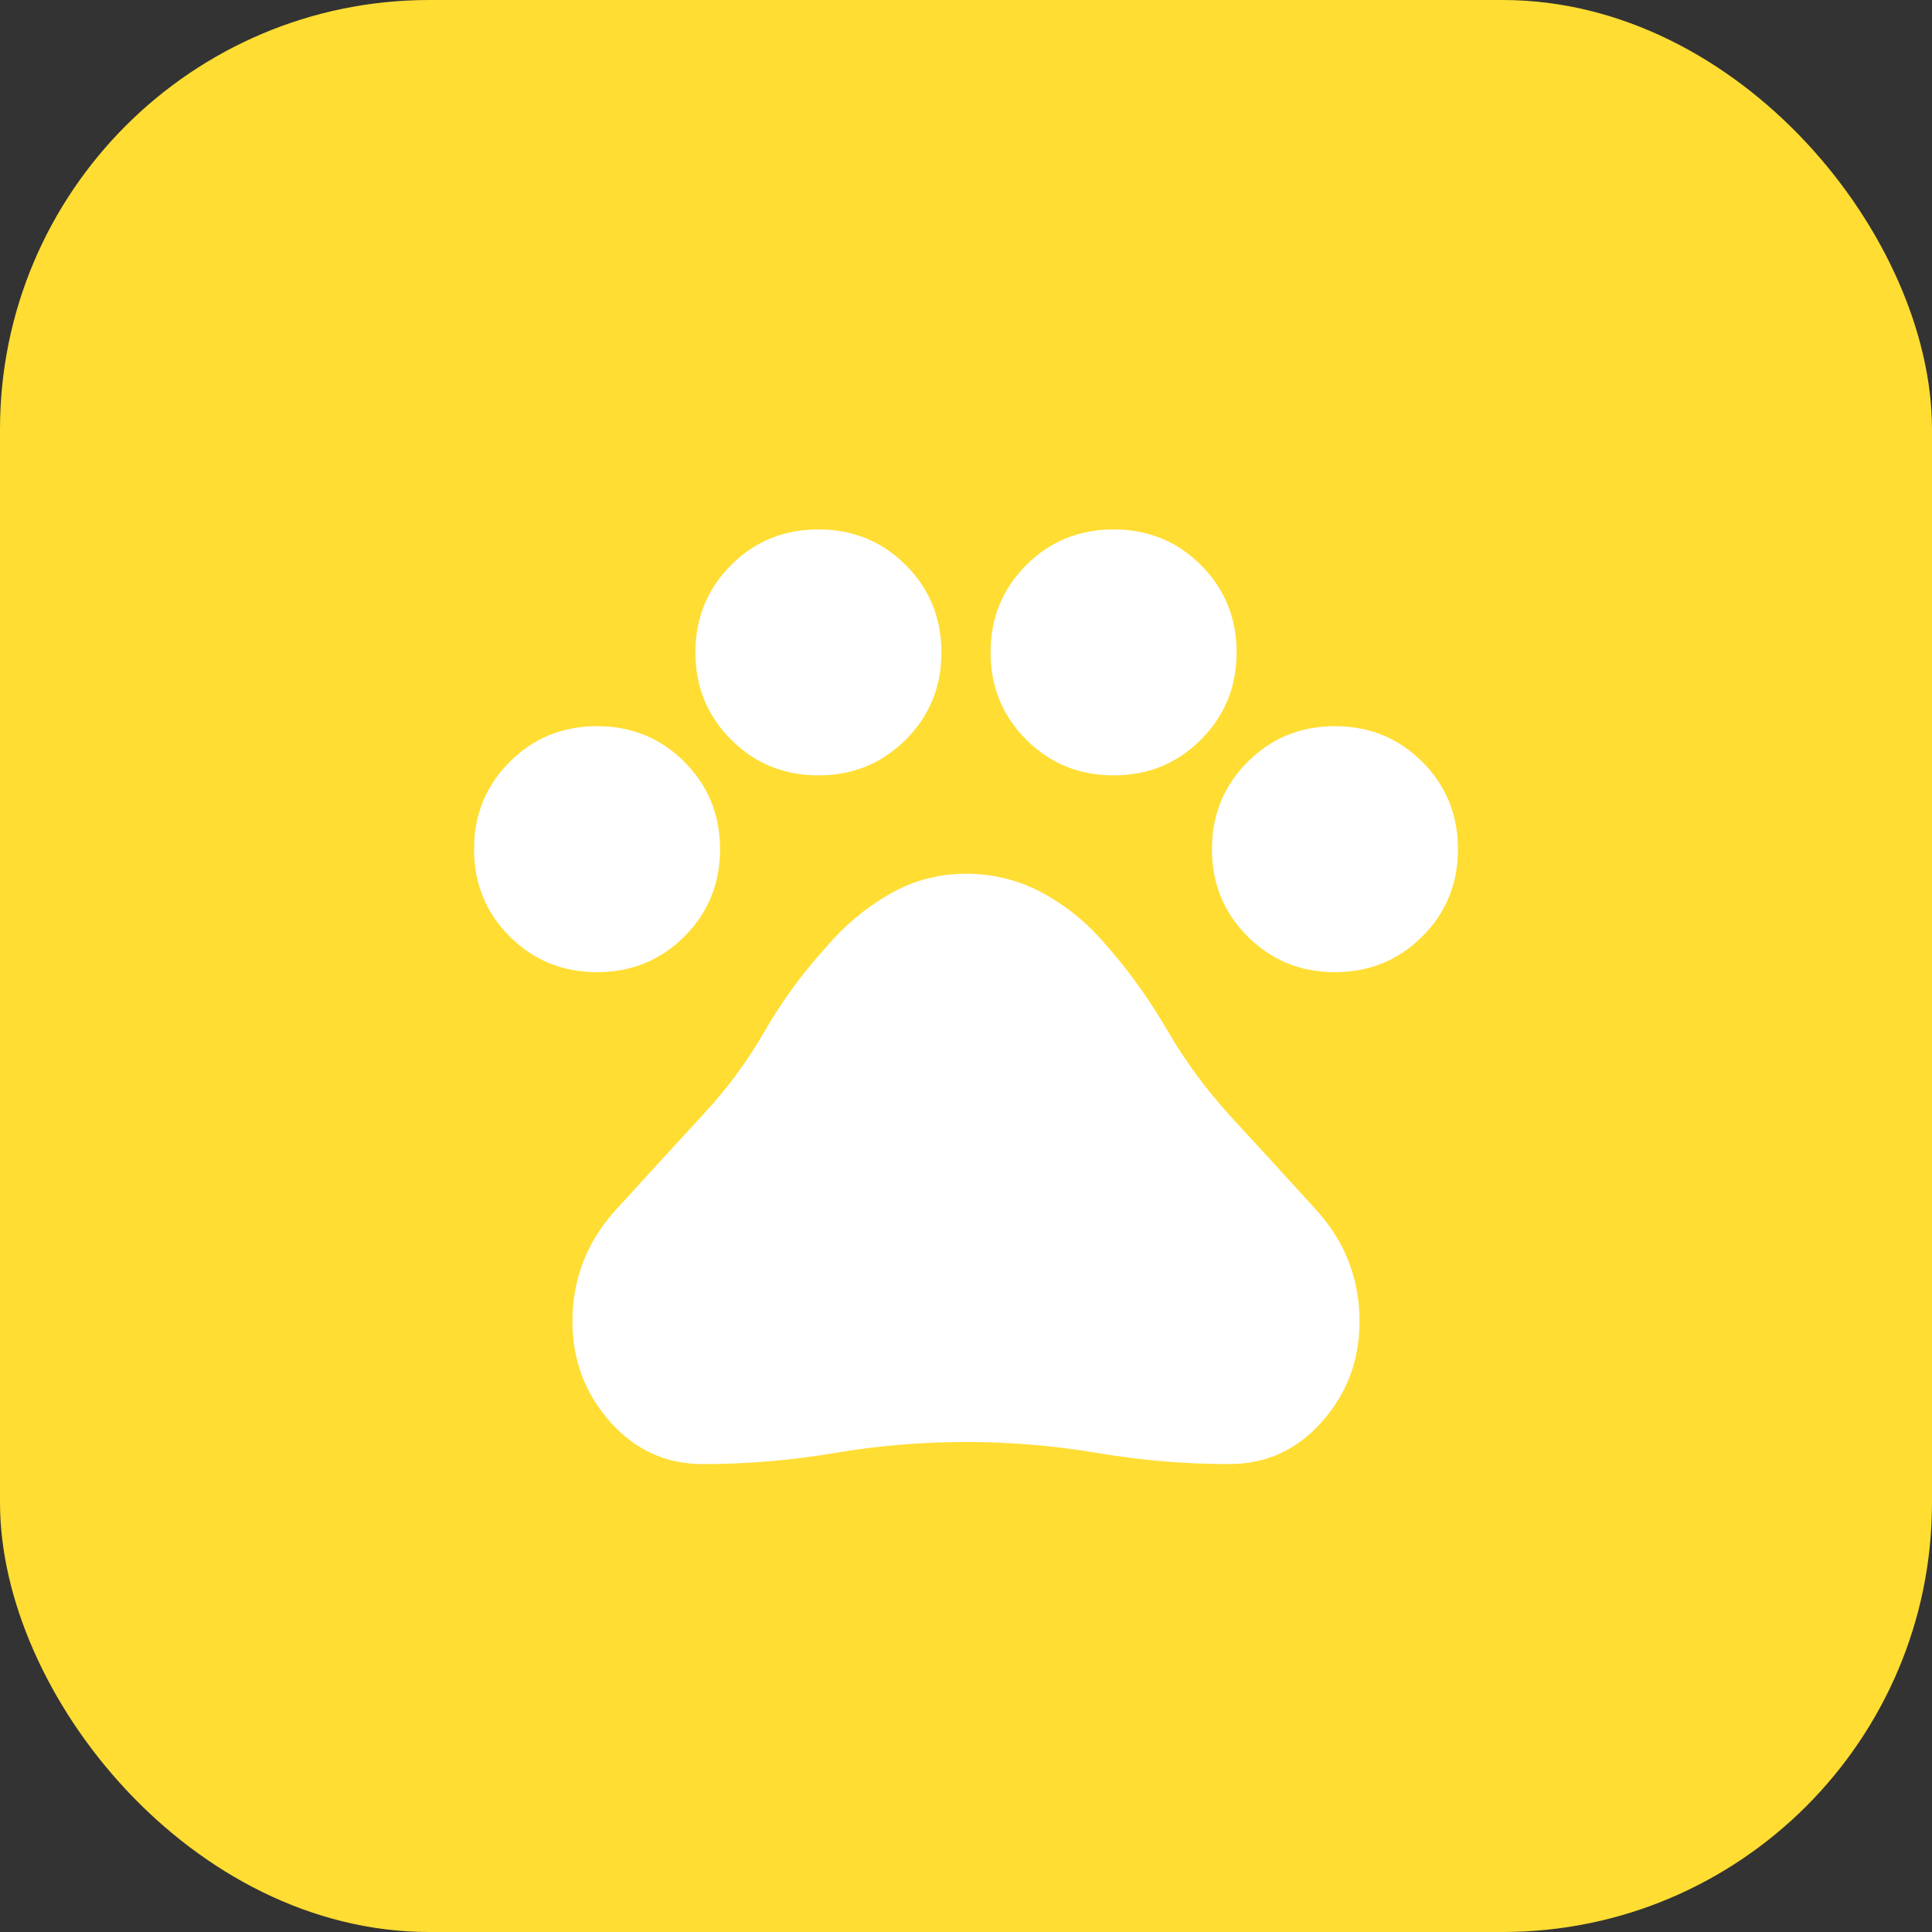 <svg width="36" height="36" viewBox="0 0 36 36" fill="none" xmlns="http://www.w3.org/2000/svg">
<rect x="0" y="0" width="36" height="36" fill="#333333" stroke="none"/>
<rect width="36" height="36" rx="8" fill="#FFDD33"/>
<path d="M11.125 18.115C10.483 18.115 9.941 17.893 9.498 17.45C9.055 17.007 8.833 16.465 8.833 15.823C8.833 15.181 9.055 14.639 9.498 14.196C9.941 13.753 10.483 13.531 11.125 13.531C11.767 13.531 12.309 13.753 12.752 14.196C13.195 14.639 13.417 15.181 13.417 15.823C13.417 16.465 13.195 17.007 12.752 17.45C12.309 17.893 11.767 18.115 11.125 18.115ZM15.25 14.448C14.608 14.448 14.066 14.226 13.623 13.783C13.18 13.34 12.958 12.798 12.958 12.156C12.958 11.515 13.18 10.972 13.623 10.529C14.066 10.086 14.608 9.865 15.25 9.865C15.892 9.865 16.434 10.086 16.877 10.529C17.32 10.972 17.542 11.515 17.542 12.156C17.542 12.798 17.32 13.34 16.877 13.783C16.434 14.226 15.892 14.448 15.25 14.448ZM20.75 14.448C20.108 14.448 19.566 14.226 19.123 13.783C18.68 13.34 18.458 12.798 18.458 12.156C18.458 11.515 18.68 10.972 19.123 10.529C19.566 10.086 20.108 9.865 20.75 9.865C21.392 9.865 21.934 10.086 22.377 10.529C22.82 10.972 23.042 11.515 23.042 12.156C23.042 12.798 22.82 13.34 22.377 13.783C21.934 14.226 21.392 14.448 20.75 14.448ZM24.875 18.115C24.233 18.115 23.691 17.893 23.248 17.45C22.805 17.007 22.583 16.465 22.583 15.823C22.583 15.181 22.805 14.639 23.248 14.196C23.691 13.753 24.233 13.531 24.875 13.531C25.517 13.531 26.059 13.753 26.502 14.196C26.945 14.639 27.167 15.181 27.167 15.823C27.167 16.465 26.945 17.007 26.502 17.45C26.059 17.893 25.517 18.115 24.875 18.115ZM13.096 27.281C12.408 27.281 11.832 27.018 11.366 26.491C10.9 25.963 10.667 25.341 10.667 24.623C10.667 23.828 10.938 23.133 11.48 22.538C12.023 21.942 12.561 21.354 13.096 20.773C13.539 20.299 13.921 19.784 14.242 19.226C14.562 18.668 14.944 18.145 15.387 17.656C15.723 17.259 16.113 16.93 16.556 16.671C16.999 16.411 17.48 16.281 18 16.281C18.519 16.281 19.001 16.404 19.444 16.648C19.887 16.892 20.276 17.213 20.612 17.61C21.04 18.099 21.418 18.626 21.747 19.192C22.075 19.757 22.461 20.284 22.904 20.773C23.439 21.354 23.977 21.942 24.52 22.538C25.062 23.133 25.333 23.828 25.333 24.623C25.333 25.341 25.1 25.963 24.634 26.491C24.168 27.018 23.592 27.281 22.904 27.281C22.079 27.281 21.262 27.212 20.452 27.075C19.642 26.938 18.825 26.869 18 26.869C17.175 26.869 16.358 26.938 15.548 27.075C14.738 27.212 13.921 27.281 13.096 27.281Z" fill="white"/>
</svg>
